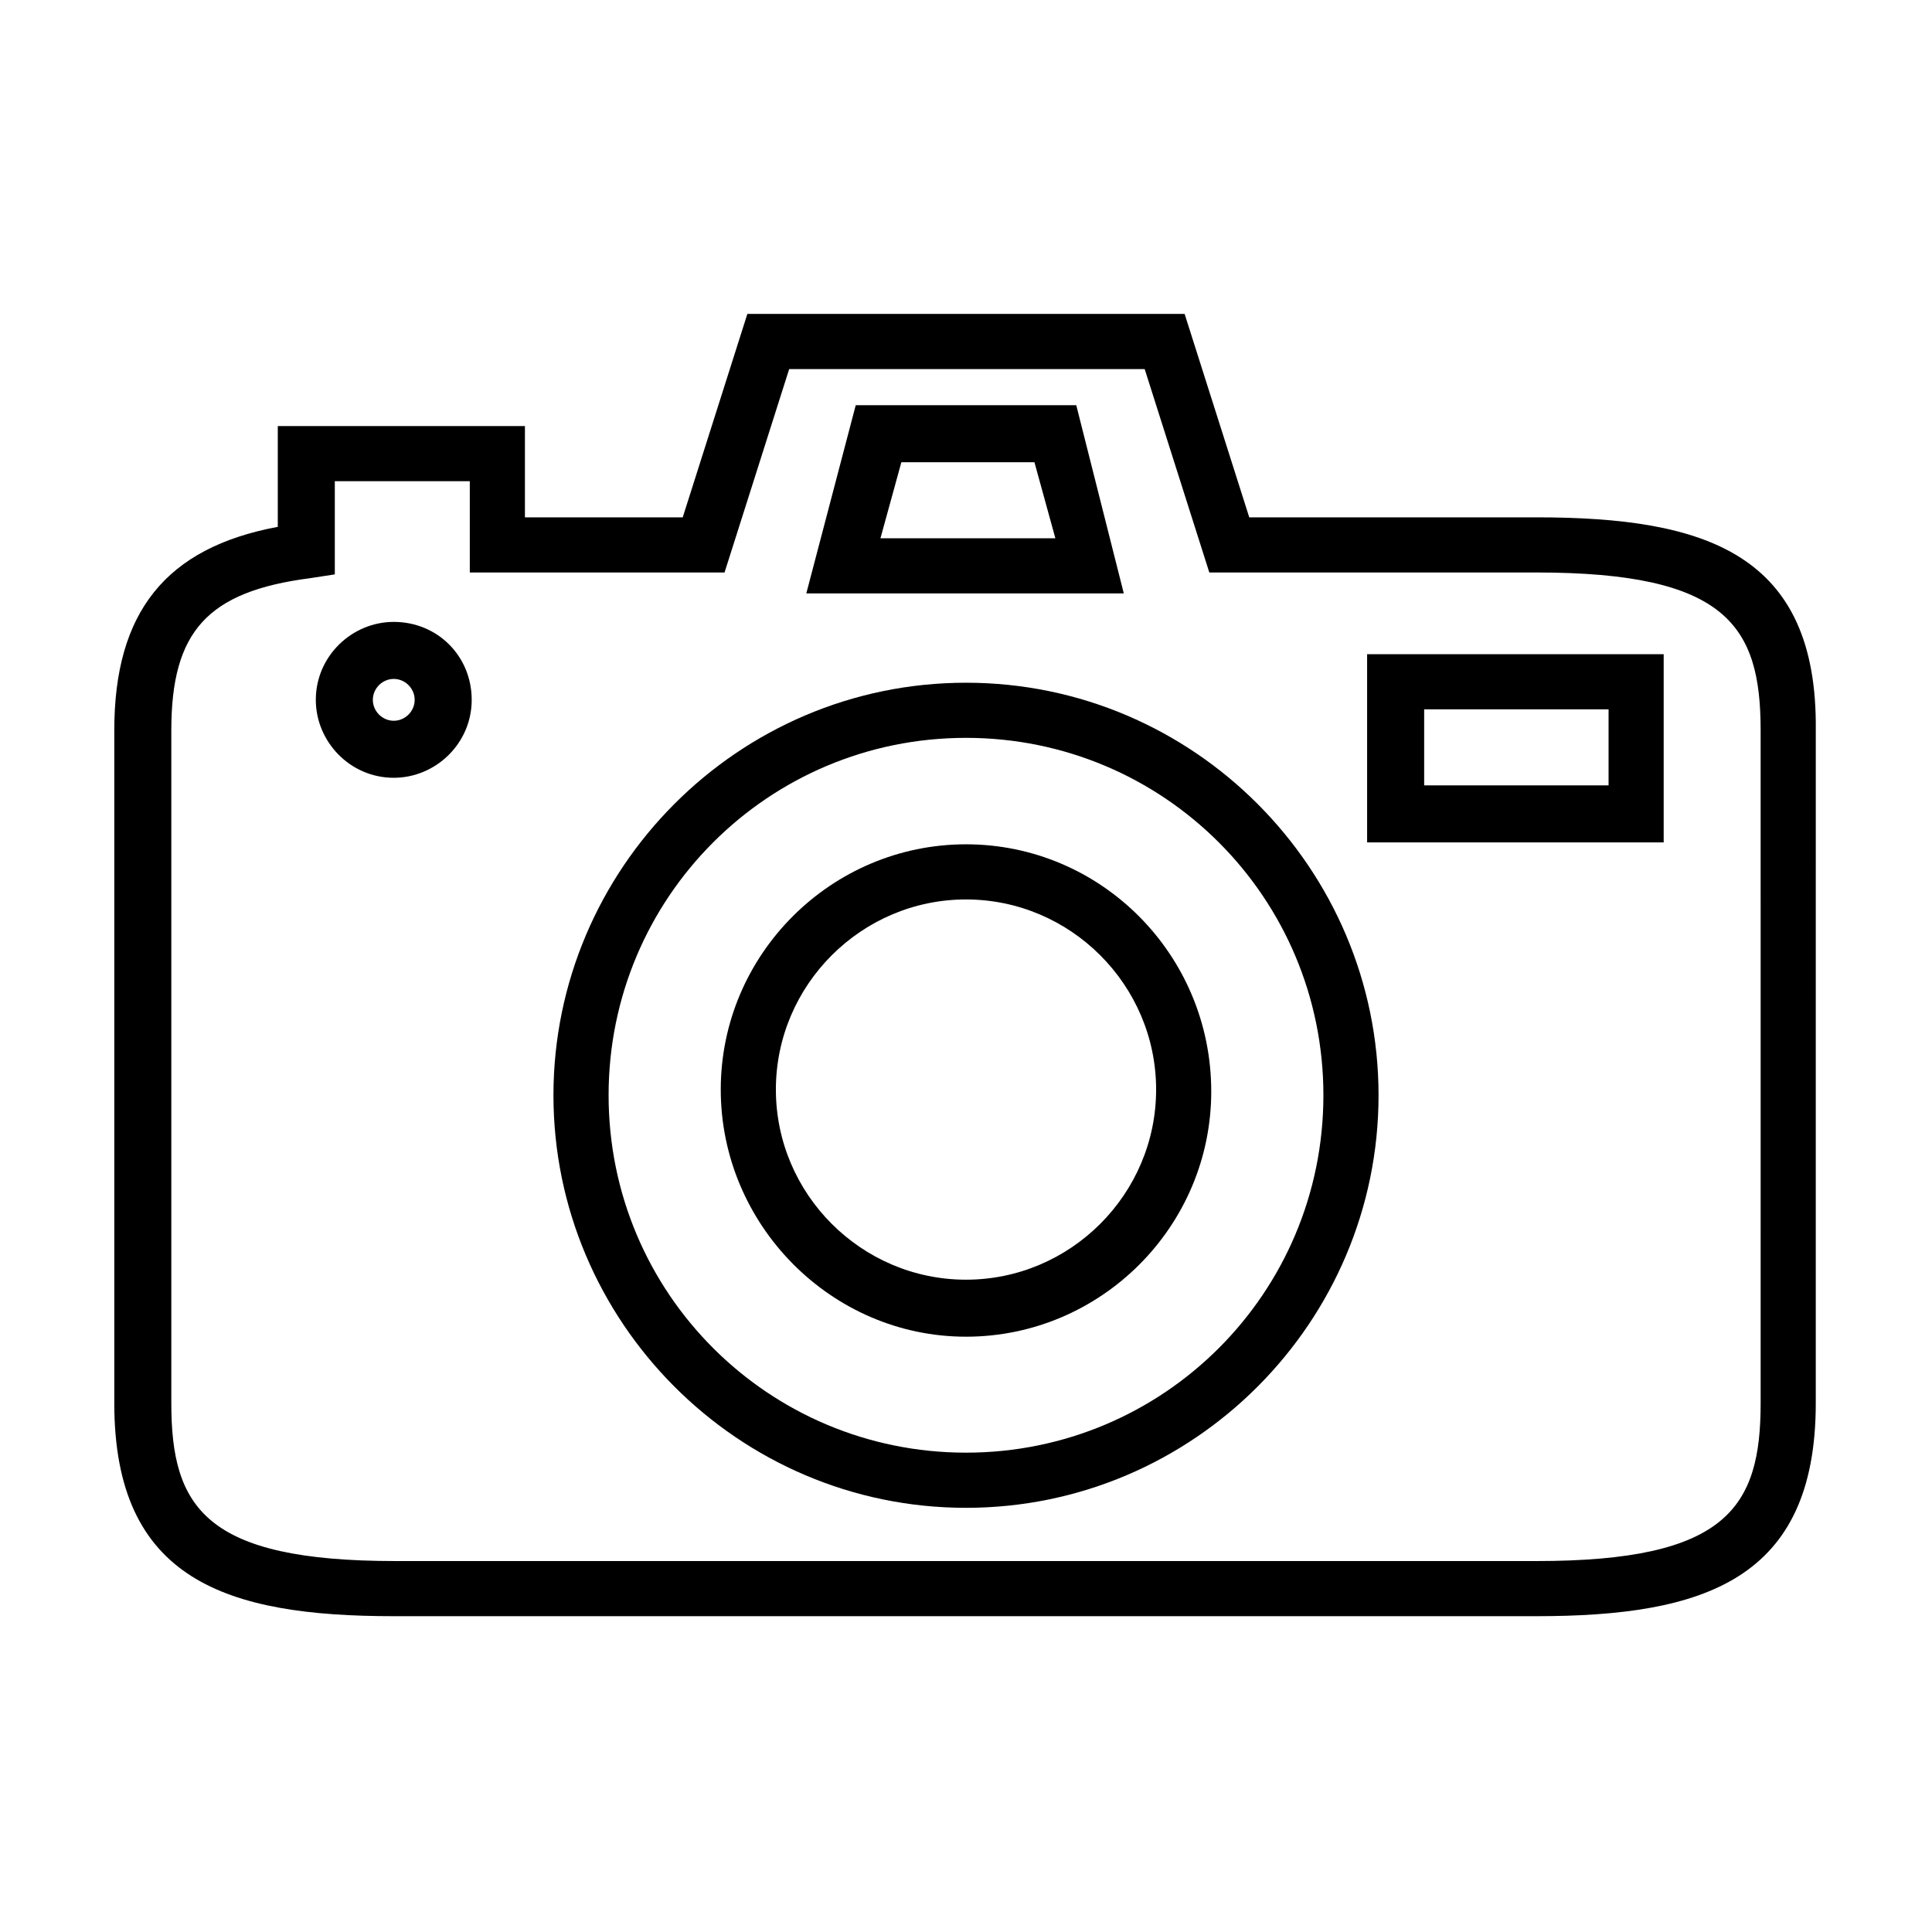 <?xml version="1.0" encoding="UTF-8"?>
<!-- Uploaded to: SVG Repo, www.svgrepo.com, Generator: SVG Repo Mixer Tools -->
<svg fill="#000000" width="800px" height="800px" version="1.1" viewBox="144 144 512 512" xmlns="http://www.w3.org/2000/svg">
 <g>
  <path d="m551.14 281.1h-76.074l-17.129-53.906h-115.88l-17.129 53.906h-41.816v-24.184h-65.496v26.703c-29.727 5.543-43.328 22.672-43.328 53.91v178.35c0 46.855 29.727 56.426 74.059 56.426h302.79c44.336 0 74.059-9.574 74.059-56.426l0.004-178.35c0.504-46.855-29.223-56.43-74.062-56.43zm59.449 234.78c0 27.711-9.07 41.816-59.449 41.816h-302.29c-50.383 0-59.449-14.105-59.449-41.816v-178.35c0-26.199 9.574-36.777 36.777-40.305l6.551-1.008v-24.688h35.77v24.184h67.512l17.129-53.906h94.211l17.129 53.906h86.656c50.383 0 59.449 14.105 59.449 41.816z"/>
  <path d="m429.22 251.38h-58.441l-13.098 49.879h84.137zm-51.891 35.266 5.543-20.152h35.266l5.543 20.152z"/>
  <path d="m400 324.93c-60.457 0-109.33 49.375-109.33 109.33 0 59.953 48.871 109.33 109.33 109.33s109.33-49.375 109.33-109.33c-0.004-59.953-48.871-109.33-109.33-109.33zm0 204.04c-52.395 0-94.715-42.32-94.715-94.715-0.004-52.395 42.316-94.715 94.715-94.715 52.395 0 94.715 42.32 94.715 94.715 0 52.395-42.32 94.715-94.715 94.715z"/>
  <path d="m400 367.75c-35.77 0-64.992 29.223-64.992 64.992 0 35.77 29.219 65.496 64.992 65.496 35.77 0 64.992-29.223 64.992-64.992-0.004-36.273-29.223-65.496-64.992-65.496zm0 115.38c-27.711 0-50.383-22.672-50.383-50.383 0-27.711 22.672-50.383 50.383-50.383s50.383 22.672 50.383 50.383c-0.004 27.711-22.676 50.383-50.383 50.383z"/>
  <path d="m506.3 367.25h78.594v-49.879l-78.594 0.004zm15.117-35.266h48.871v20.152h-48.871z"/>
  <path d="m248.35 308.81c-11.082 0-20.656 9.07-20.656 20.656 0 11.082 9.07 20.656 20.656 20.656 11.082 0 20.656-9.07 20.656-20.656 0-11.586-9.066-20.656-20.656-20.656zm0 26.199c-3.023 0-5.543-2.519-5.543-5.543 0-3.023 2.519-5.543 5.543-5.543 3.023 0 5.543 2.519 5.543 5.543 0 3.023-2.519 5.543-5.543 5.543z"/>
 </g>
</svg>